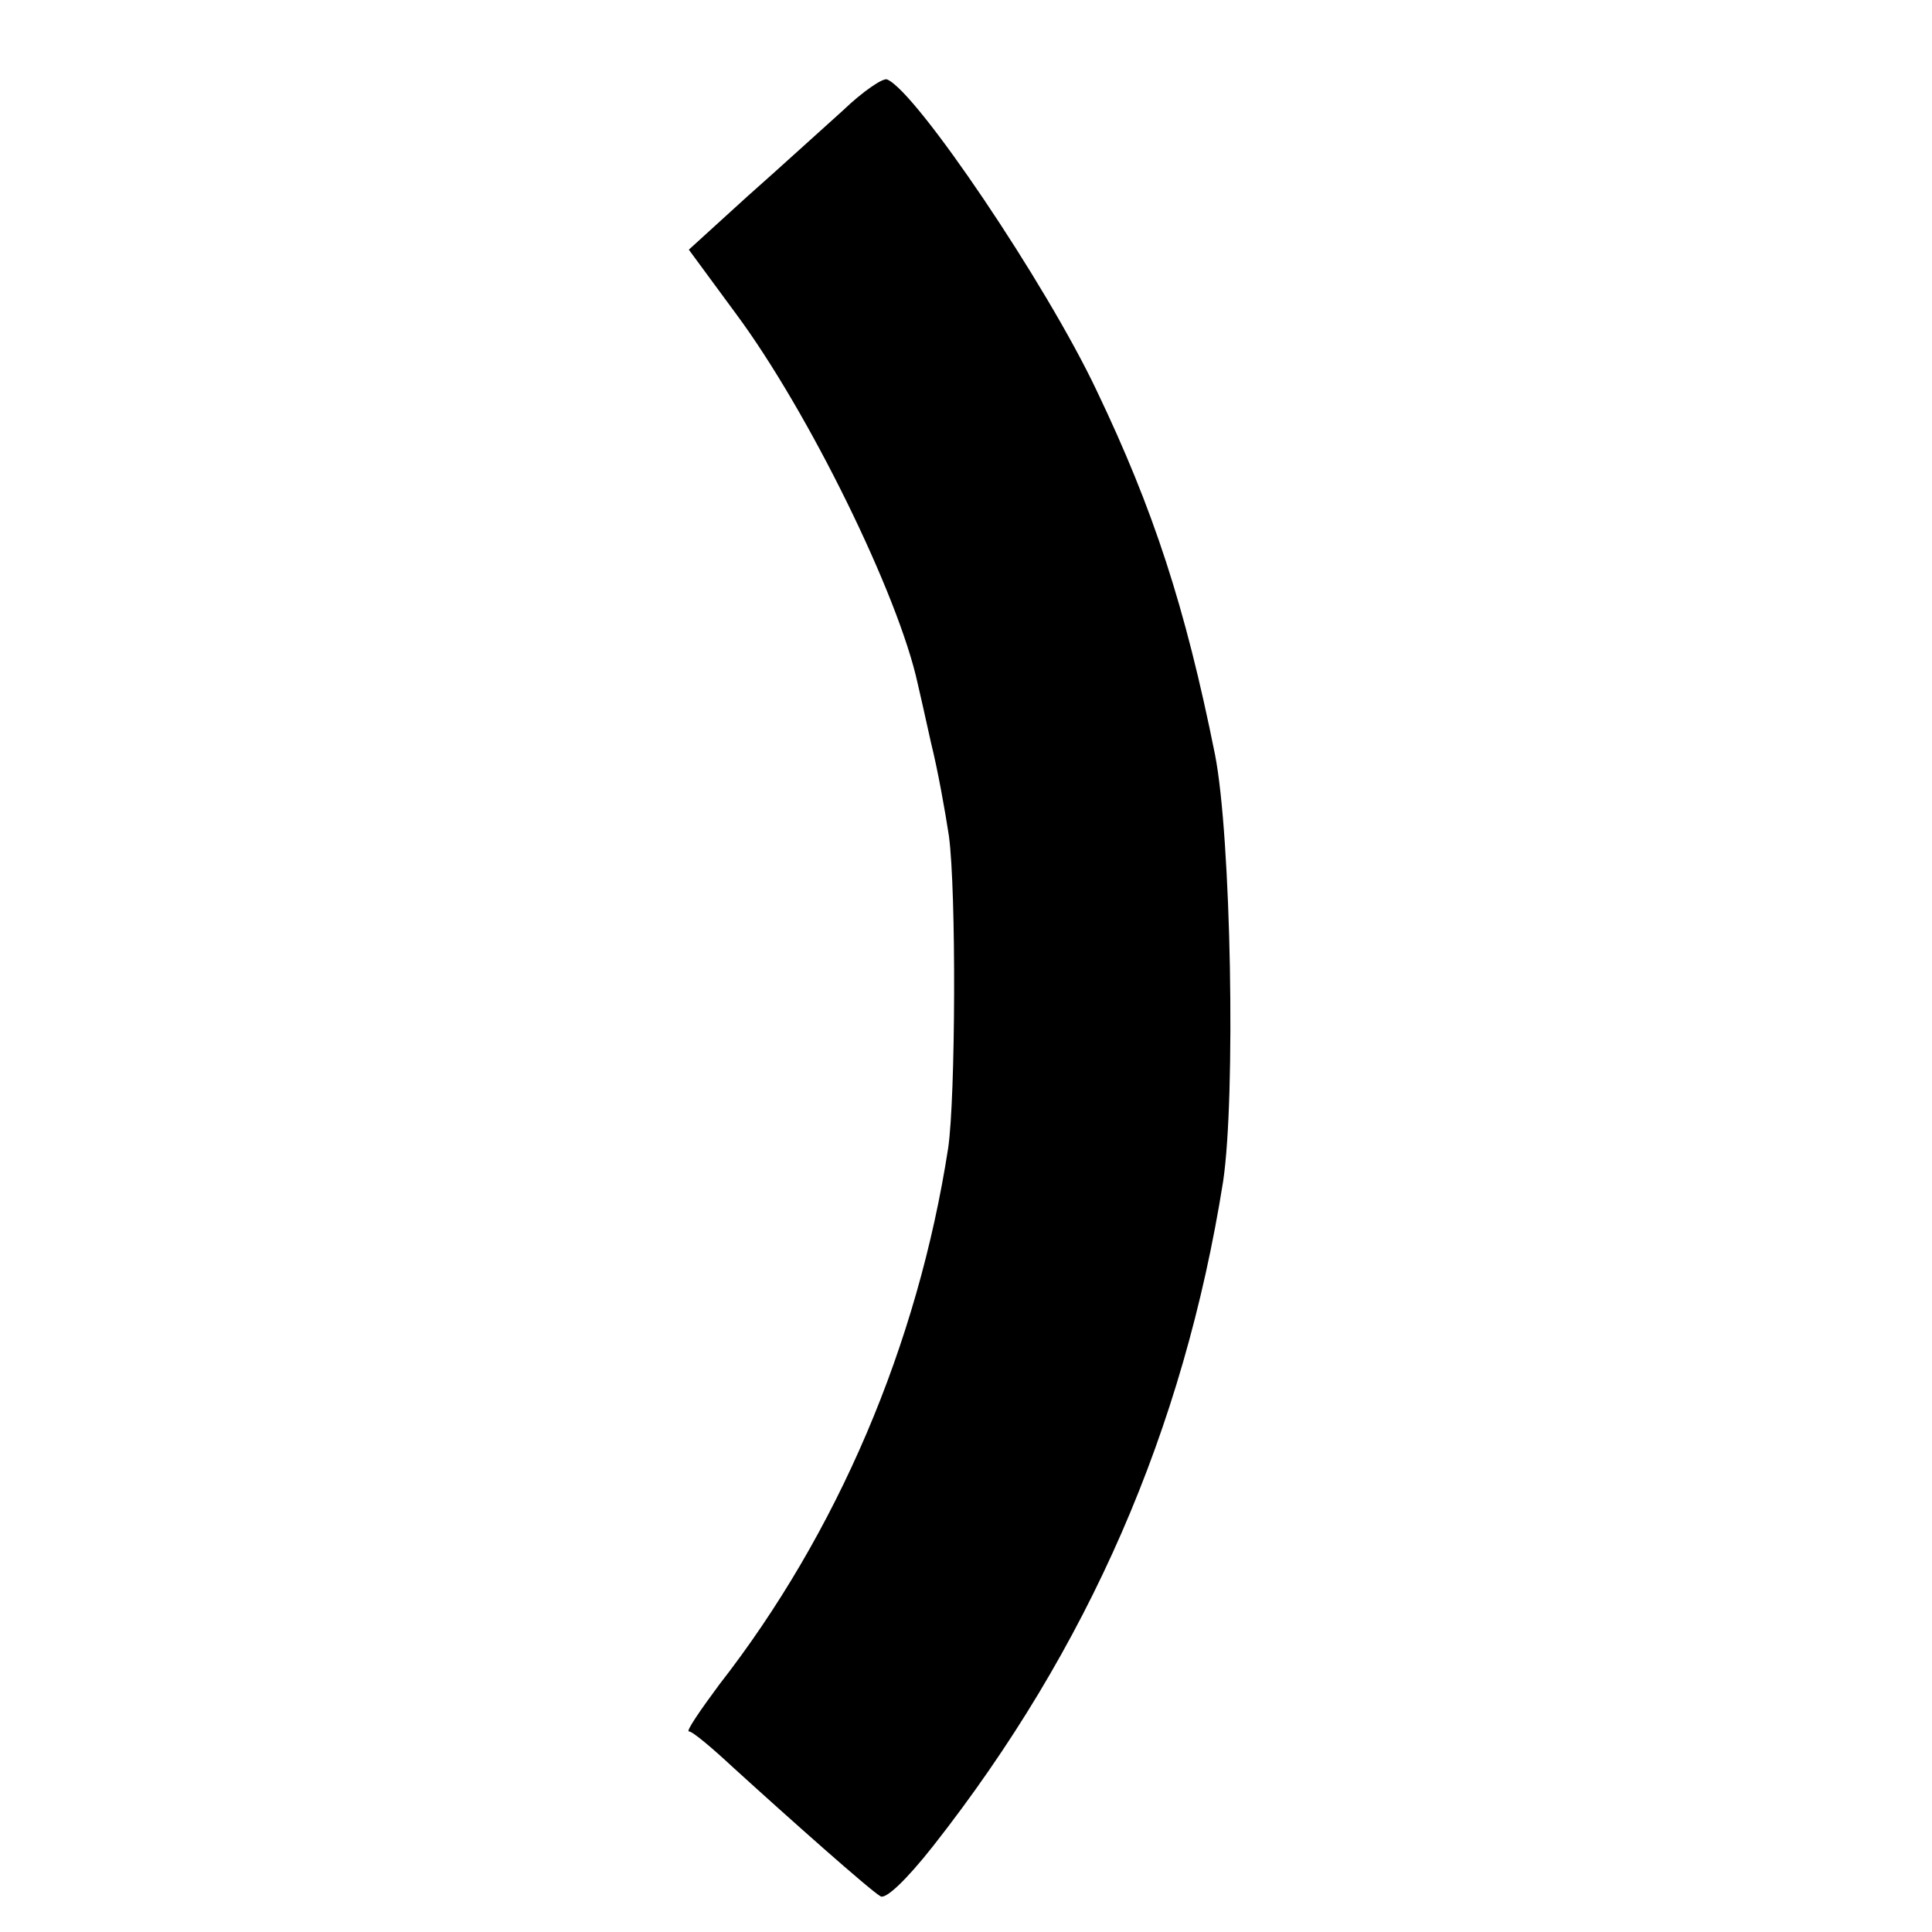 <?xml version="1.0" standalone="no"?>
<!DOCTYPE svg PUBLIC "-//W3C//DTD SVG 20010904//EN"
 "http://www.w3.org/TR/2001/REC-SVG-20010904/DTD/svg10.dtd">
<svg version="1.0" xmlns="http://www.w3.org/2000/svg"
 width="260pt" height="260pt" viewBox="0 0 260 260"
 preserveAspectRatio="xMidYMid meet">
<g transform="translate(0,260) scale(0.1,-0.1)"
fill="#000000" stroke="none">
<path d="M1134 2451 c-28 -25 -86 -78 -129 -116 l-78 -71 64 -87 c97 -131 218
-377 244 -497 2 -8 10 -44 18 -80 9 -36 19 -92 24 -125 10 -74 9 -352 -1 -420
-41 -265 -149 -518 -308 -722 -26 -35 -45 -63 -41 -63 5 0 31 -22 59 -48 78
-71 185 -166 199 -174 7 -4 34 21 71 68 209 266 337 560 390 894 17 113 11
464 -11 575 -40 199 -83 330 -159 489 -68 144 -243 403 -282 419 -5 3 -33 -16
-60 -42z"/>
</g>
</svg>
